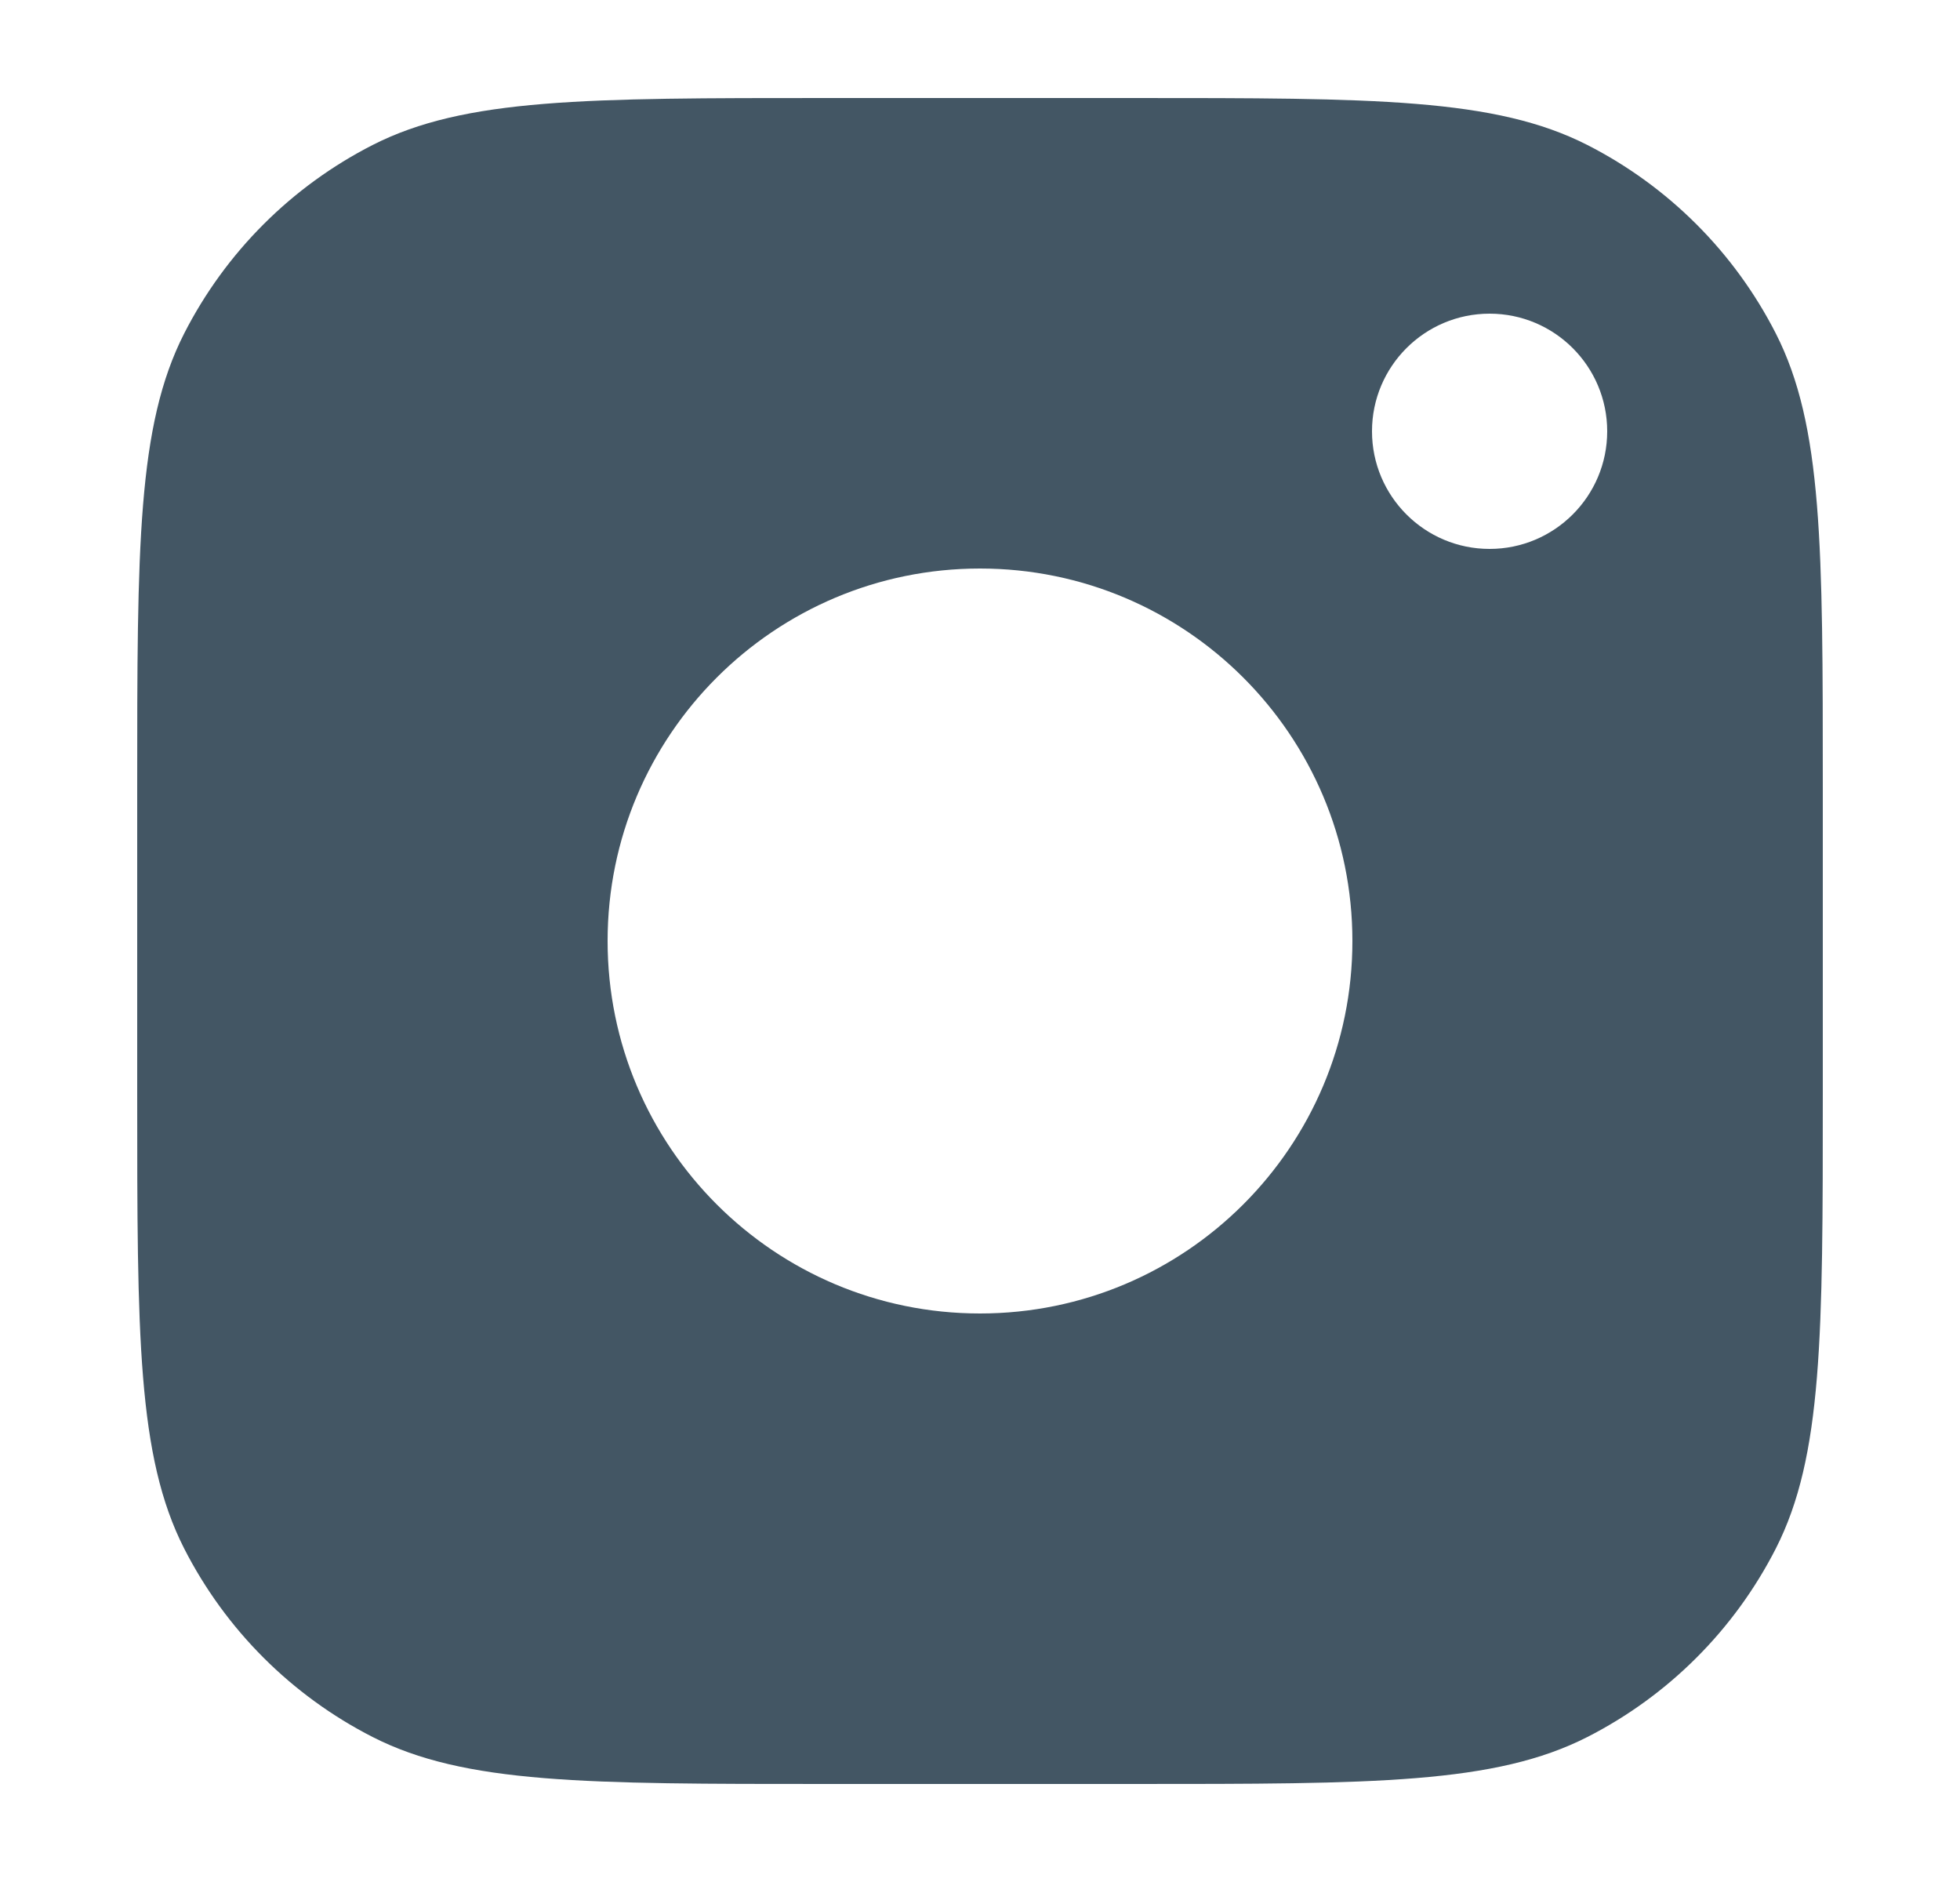 <svg width="25" height="24" viewBox="0 0 25 24" fill="none" xmlns="http://www.w3.org/2000/svg">
<path fill-rule="evenodd" clip-rule="evenodd" d="M10.55 1.25C7.47 1.25 5.93 1.25 4.753 1.849C3.718 2.377 2.877 3.218 2.349 4.253C1.75 5.43 1.75 6.97 1.75 10.05V13.95C1.75 17.03 1.75 18.57 2.349 19.747C2.877 20.782 3.718 21.623 4.753 22.151C5.93 22.75 7.47 22.75 10.55 22.75H14.45C17.53 22.75 19.07 22.75 20.247 22.151C21.282 21.623 22.123 20.782 22.651 19.747C23.25 18.57 23.25 17.03 23.25 13.95V10.05C23.25 6.97 23.25 5.43 22.651 4.253C22.123 3.218 21.282 2.377 20.247 1.849C19.07 1.25 17.53 1.25 14.45 1.25H10.55ZM7.75 12C7.75 9.377 9.877 7.25 12.5 7.25C15.123 7.25 17.25 9.377 17.25 12C17.25 14.623 15.123 16.75 12.5 16.75C9.877 16.75 7.75 14.623 7.75 12ZM19 7C19.828 7 20.5 6.328 20.5 5.5C20.5 4.672 19.828 4 19 4C18.172 4 17.5 4.672 17.5 5.5C17.5 6.328 18.172 7 19 7Z" fill="#435664"/>
</svg>
